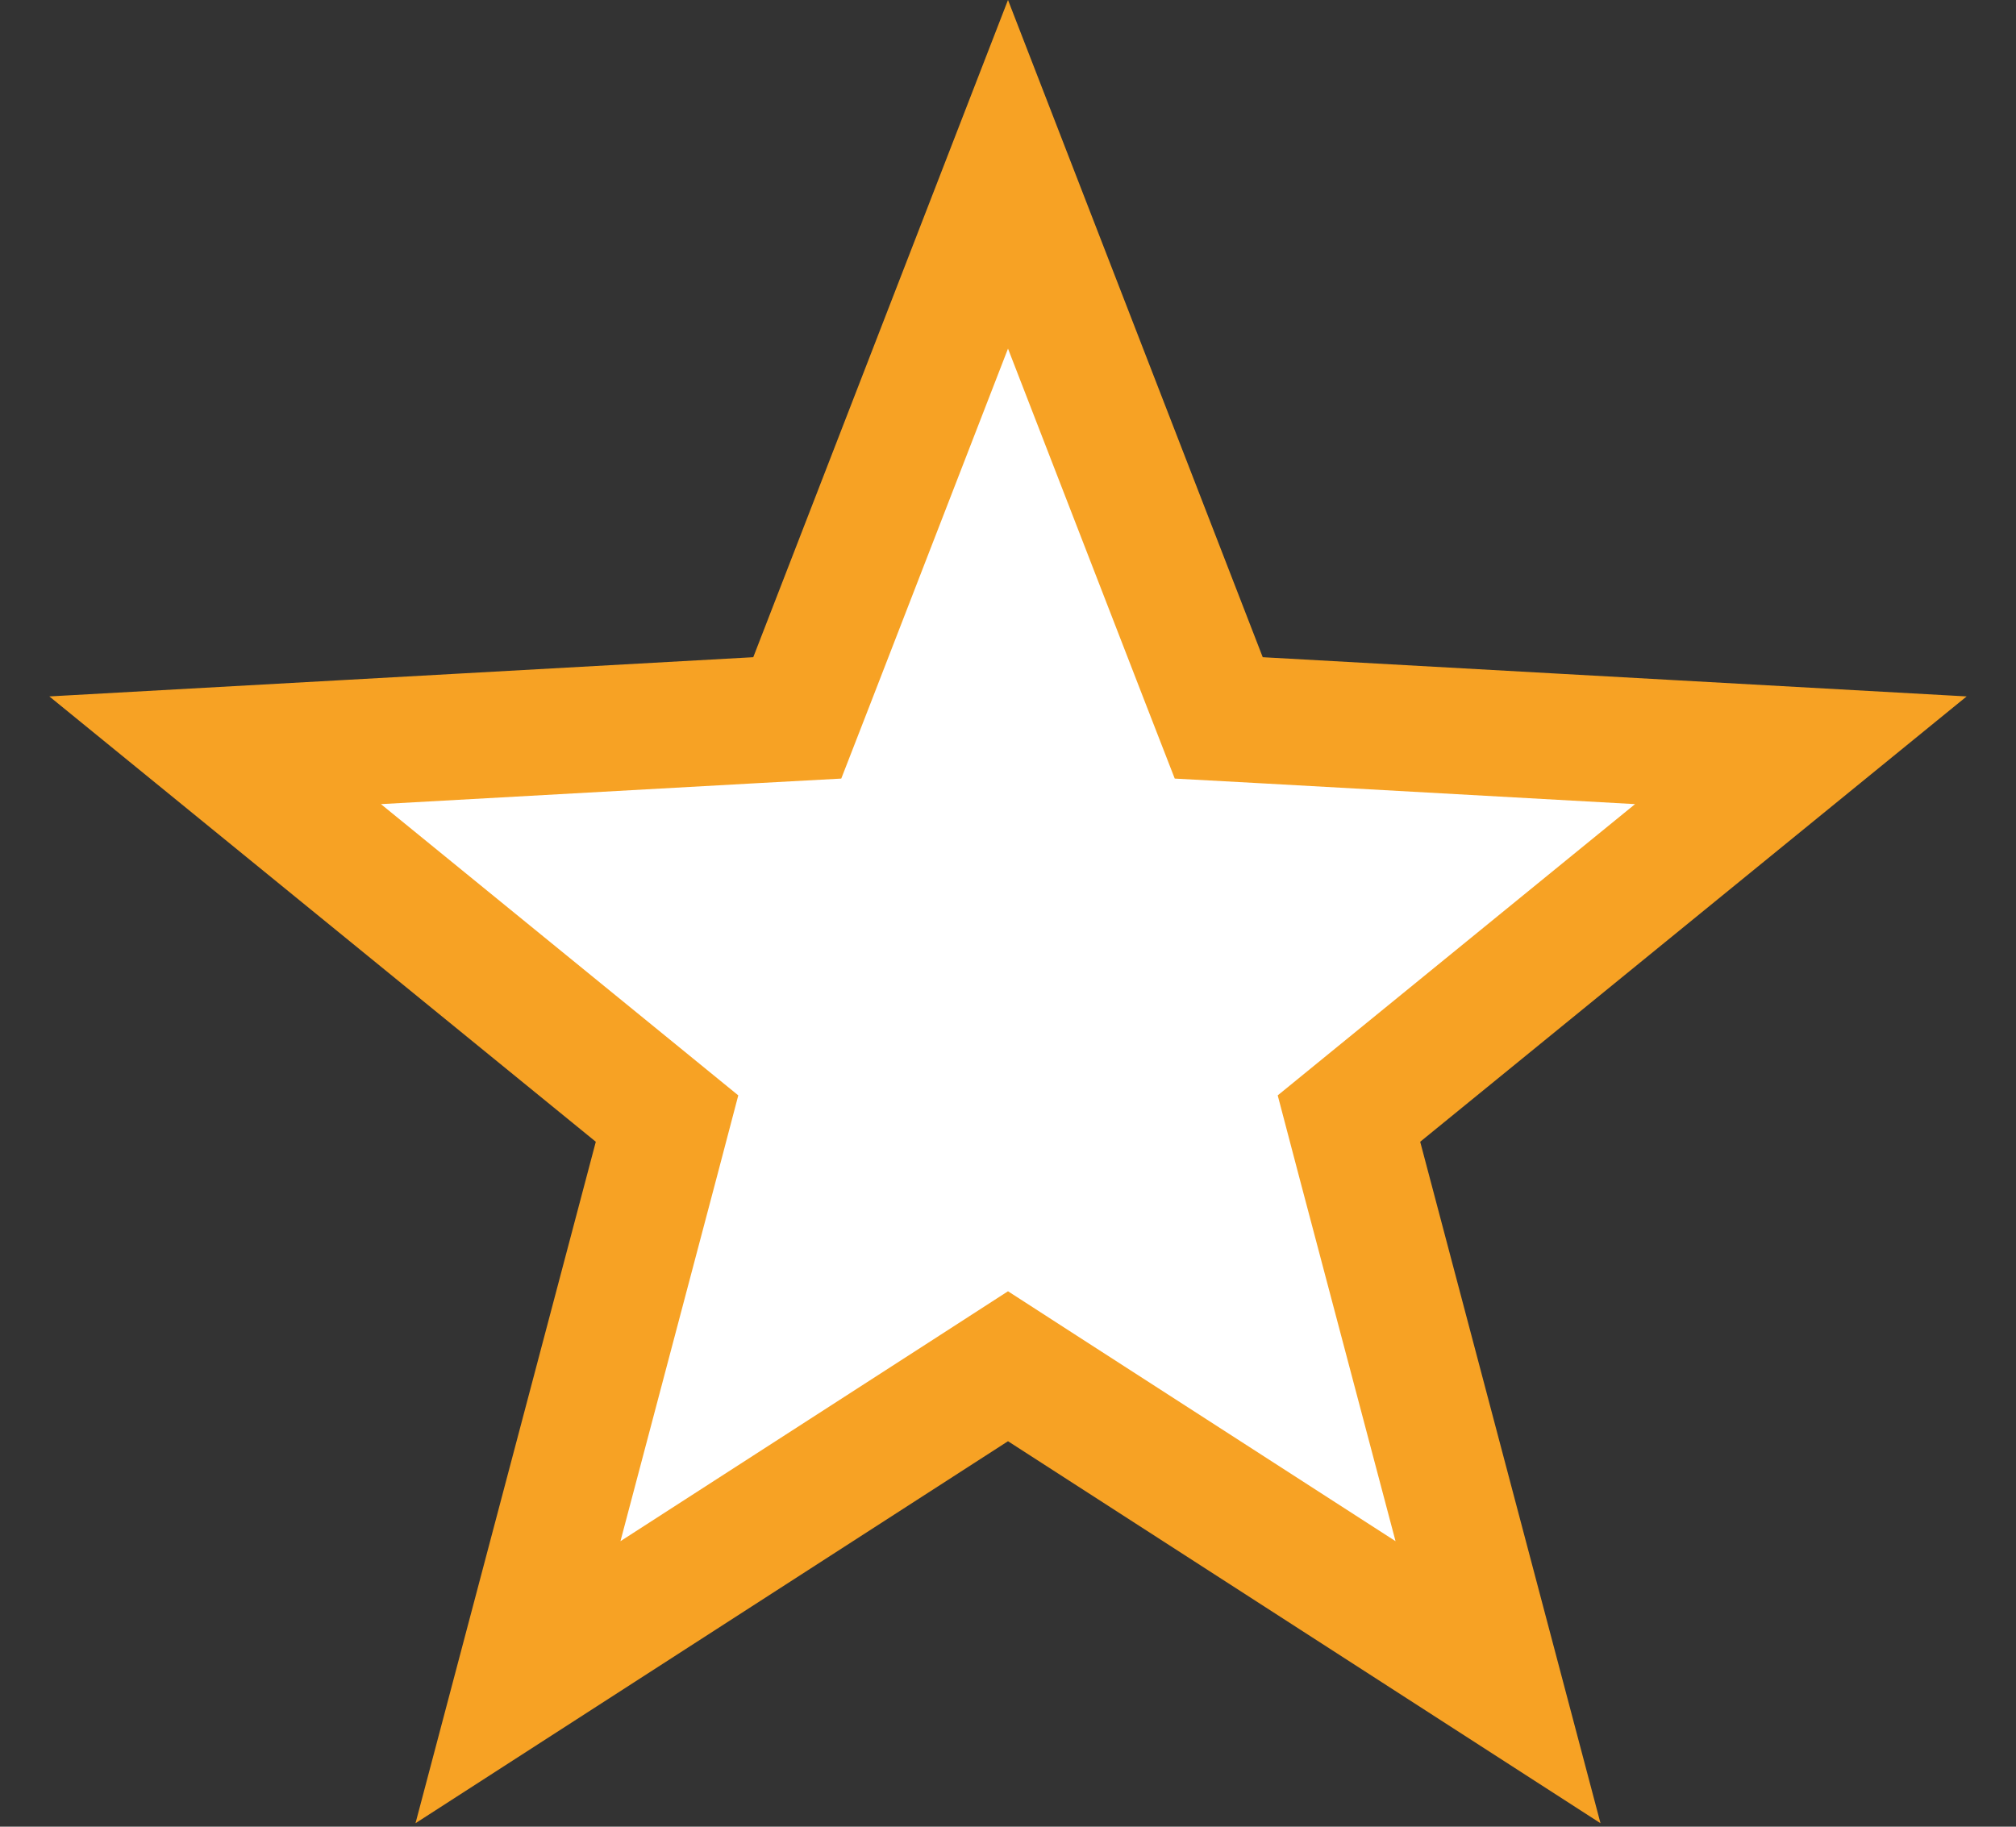 <svg width="32" height="29" viewBox="0 0 32 29" fill="none" xmlns="http://www.w3.org/2000/svg">
<rect x="0" y="0" width="32" height="29" fill="#333333" stroke="none"/>
<path d="M16 2.767L19.111 10.795L19.345 11.397L19.988 11.432L28.585 11.911L21.911 17.351L21.412 17.758L21.576 18.382L23.778 26.706L16.542 22.04L16 21.69L15.458 22.04L8.222 26.706L10.424 18.382L10.588 17.758L10.089 17.351L3.415 11.911L12.012 11.432L12.655 11.397L12.889 10.795L16 2.767Z" fill="white" stroke="#F7A224" stroke-width="2"/>
</svg>
